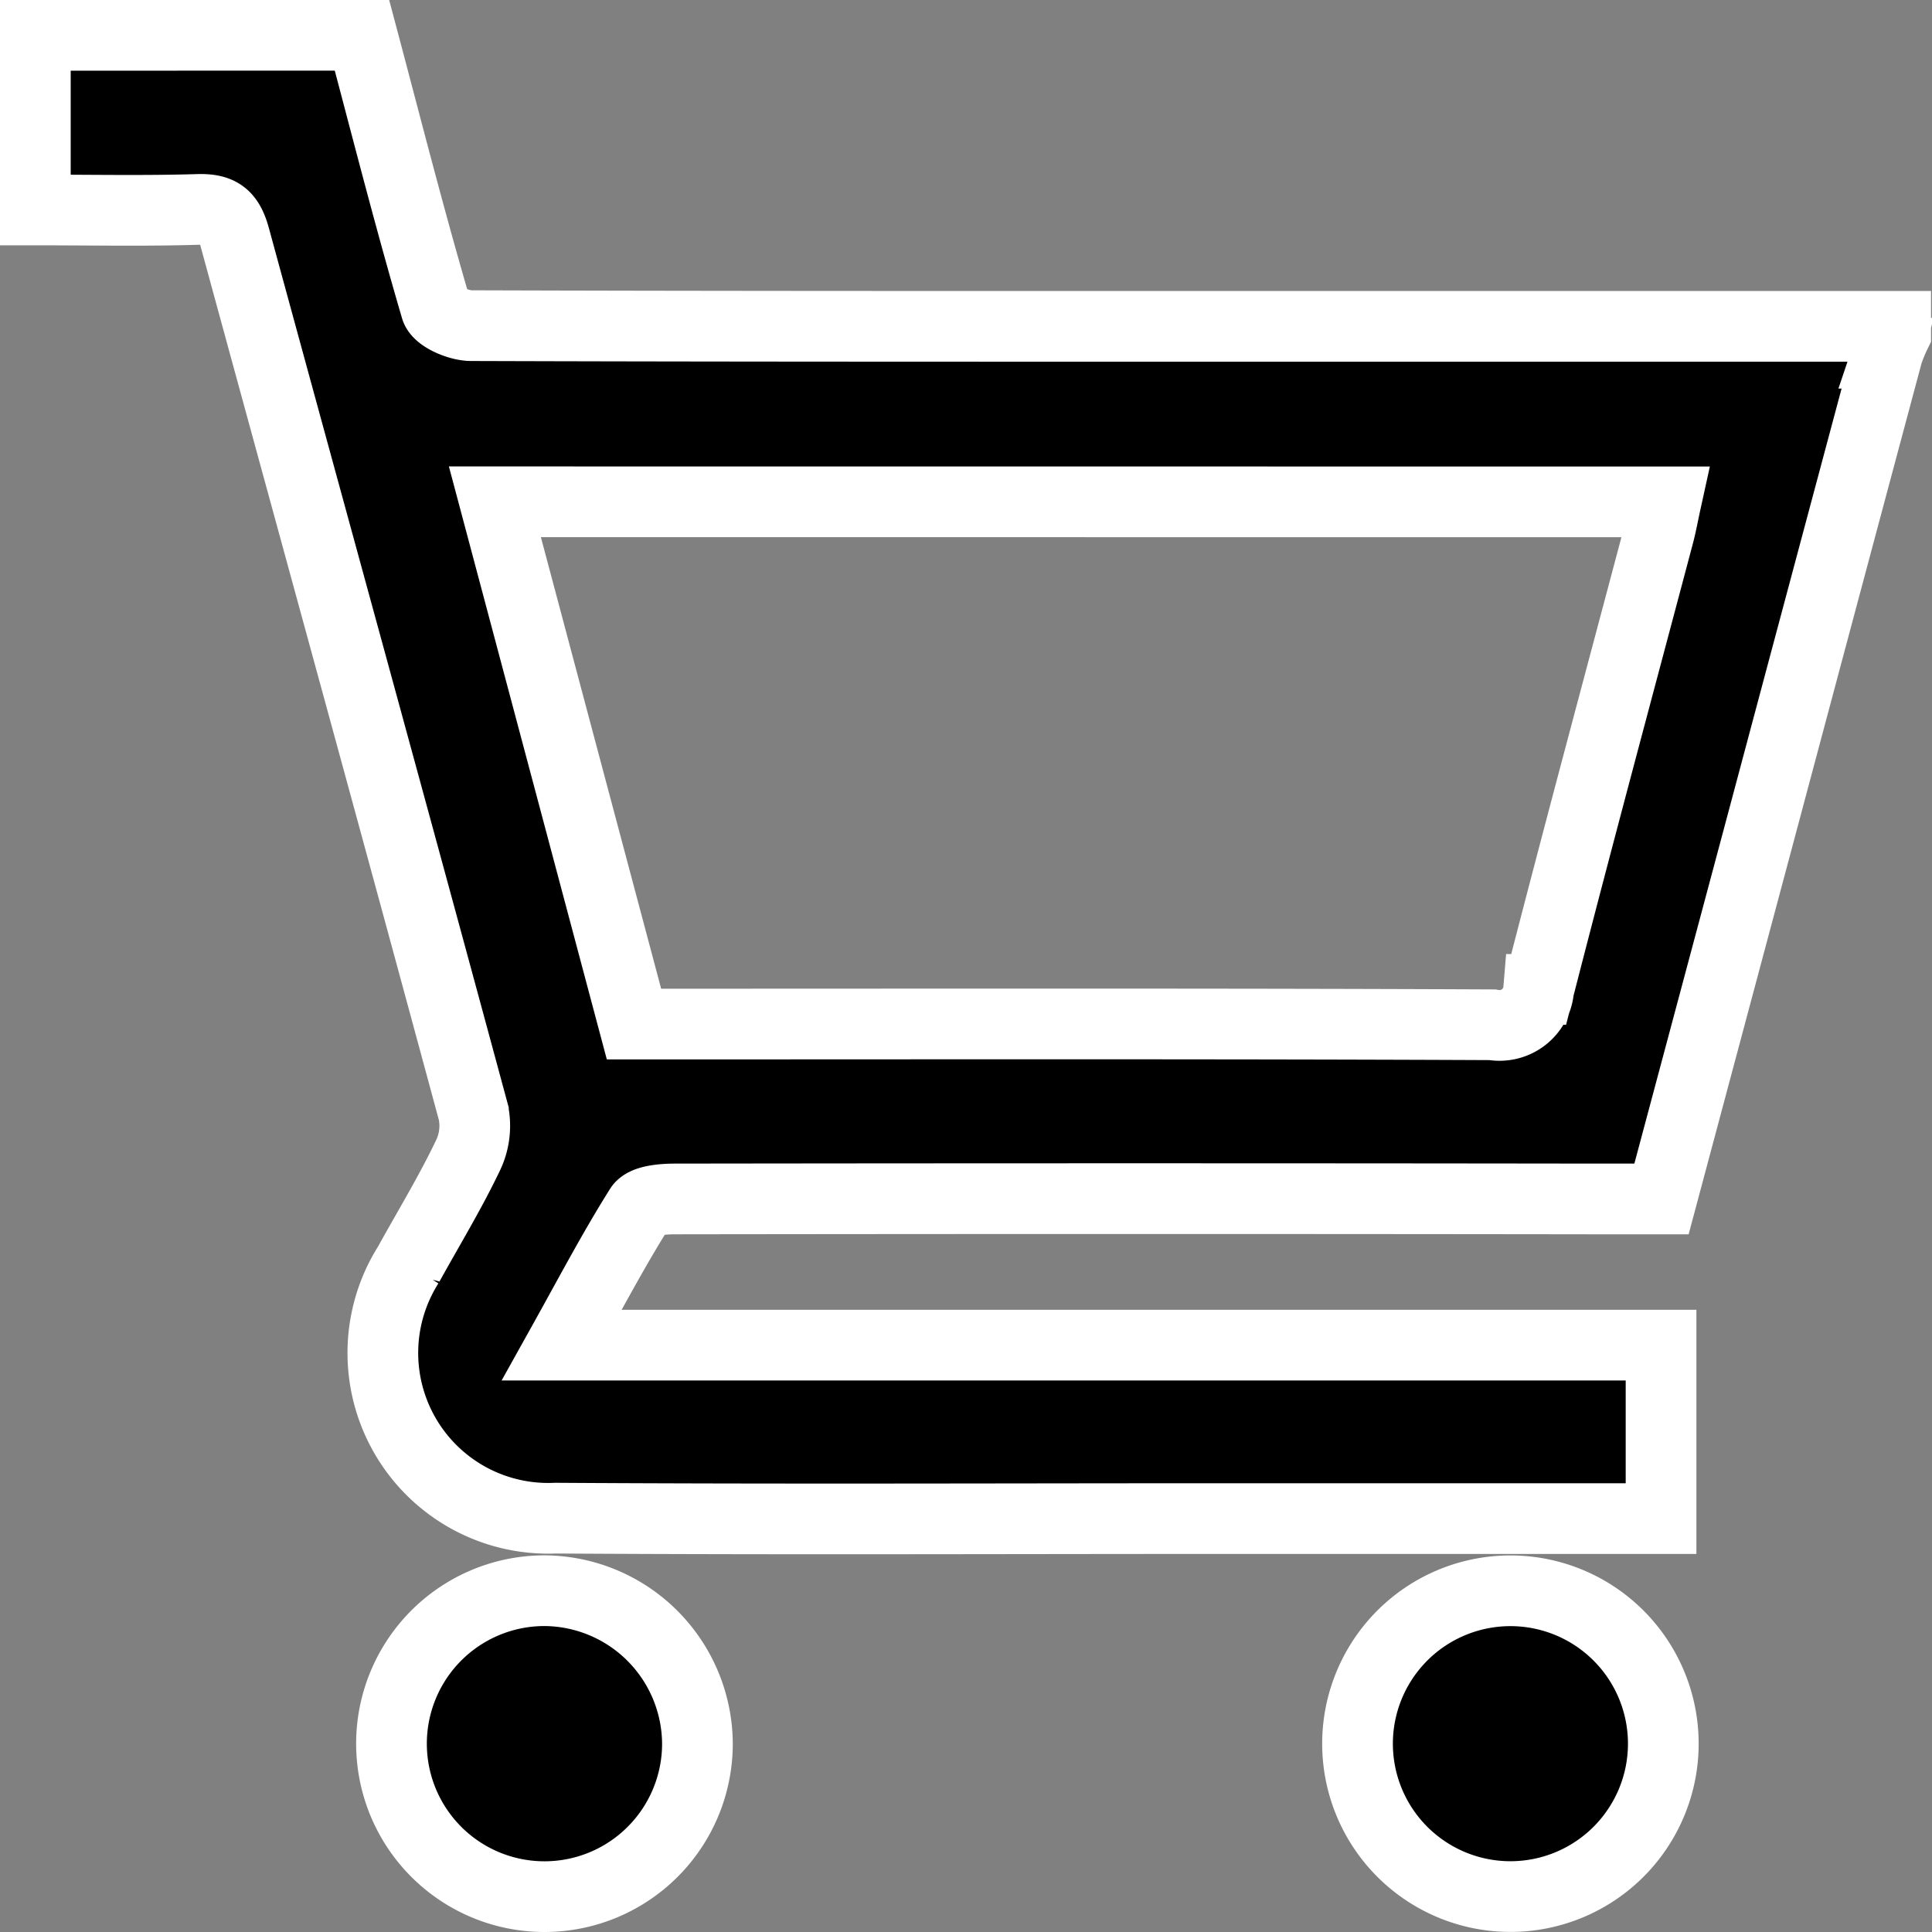 <svg xmlns="http://www.w3.org/2000/svg" width="21.862" height="21.862" viewBox="0 0 21.862 21.862">
  <rect x="0" y="0" width="21.862" height="21.862" fill="#808080" stroke="none"/>
  <g id="icon-cart" transform="translate(0.4 0.4)">
    <path id="Path_12017" data-name="Path 12017" d="M2105.855,807.859v1.976c.641,0,1.24.012,1.838-.006.25-.008.351.067.419.317.9,3.3,1.808,6.6,2.7,9.9a.772.772,0,0,1-.065.495c-.2.418-.444.818-.669,1.226a1.871,1.871,0,0,0,1.662,2.871c2.509.016,5.017.005,7.526.005h4.985V822.68h-12.439c.316-.567.581-1.072.884-1.554.053-.085.265-.1.4-.1q5.2-.007,10.4,0h.76l1.085-4.057q.736-2.757,1.474-5.513a1.869,1.869,0,0,1,.091-.222v-.082h-8.676c-2.481,0-4.962,0-7.443-.008-.14,0-.375-.1-.4-.2-.3-1.023-.562-2.056-.836-3.086Zm18.451,5.279c-.032.146-.051.252-.078.356-.456,1.72-.92,3.438-1.362,5.161a.444.444,0,0,1-.524.4c-3.111-.014-6.223-.008-9.335-.008h-.378l-1.574-5.91Z" transform="translate(-2105.855 -807.859)" stroke="#fff" stroke-width="0.8"/>
    <path id="Path_12018" data-name="Path 12018" d="M2154.723,868.978a1.731,1.731,0,1,0,1.718,1.731A1.741,1.741,0,0,0,2154.723,868.978Z" transform="translate(-2148.949 -851.378)" stroke="#fff" stroke-width="0.8"/>
    <path id="Path_12019" data-name="Path 12019" d="M2116.753,868.983a1.73,1.73,0,1,0,.033,3.46,1.73,1.73,0,0,0-.033-3.46Z" transform="translate(-2100.078 -851.382)" stroke="#fff" stroke-width="0.8"/>
  </g>
</svg>
